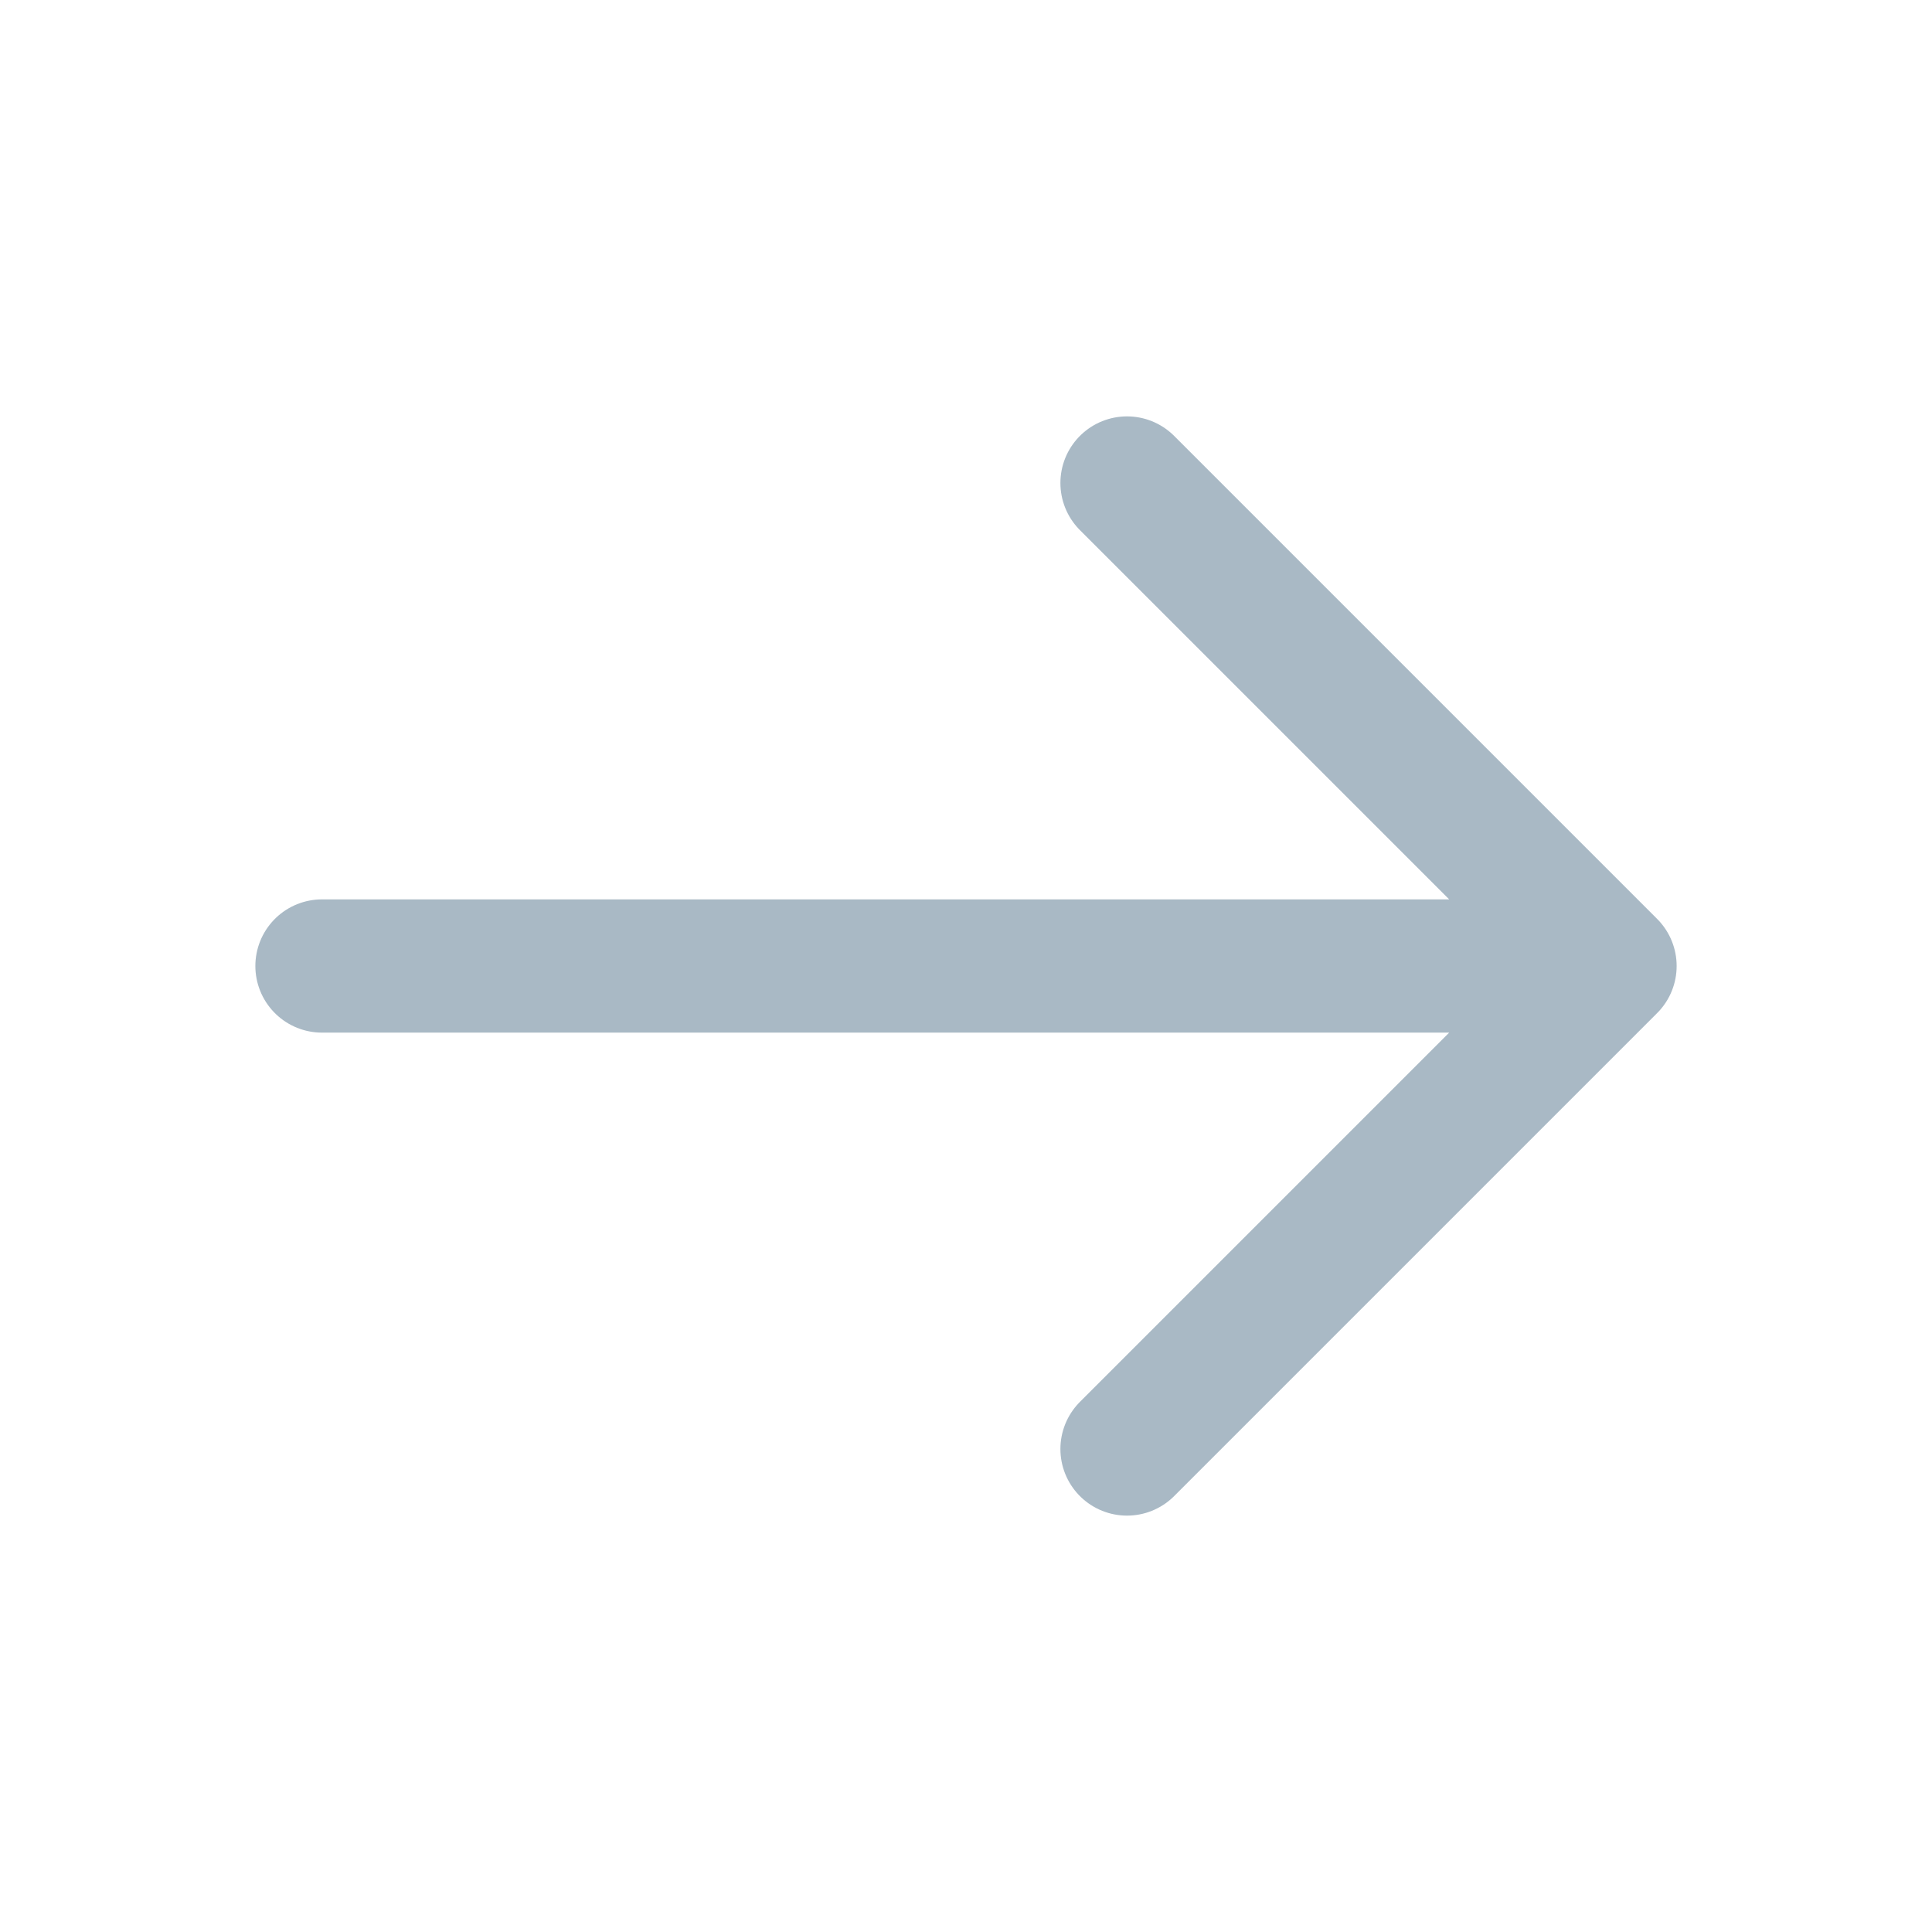 <?xml version="1.0" encoding="UTF-8"?> <svg xmlns="http://www.w3.org/2000/svg" width="29" height="29" viewBox="0 0 29 29" fill="none"><path d="M4.833 14.5H24.167M24.167 14.5L16.917 7.25M24.167 14.5L16.917 21.75" stroke="#A9B9C5" stroke-width="2" stroke-linecap="round" stroke-linejoin="round"></path></svg> 